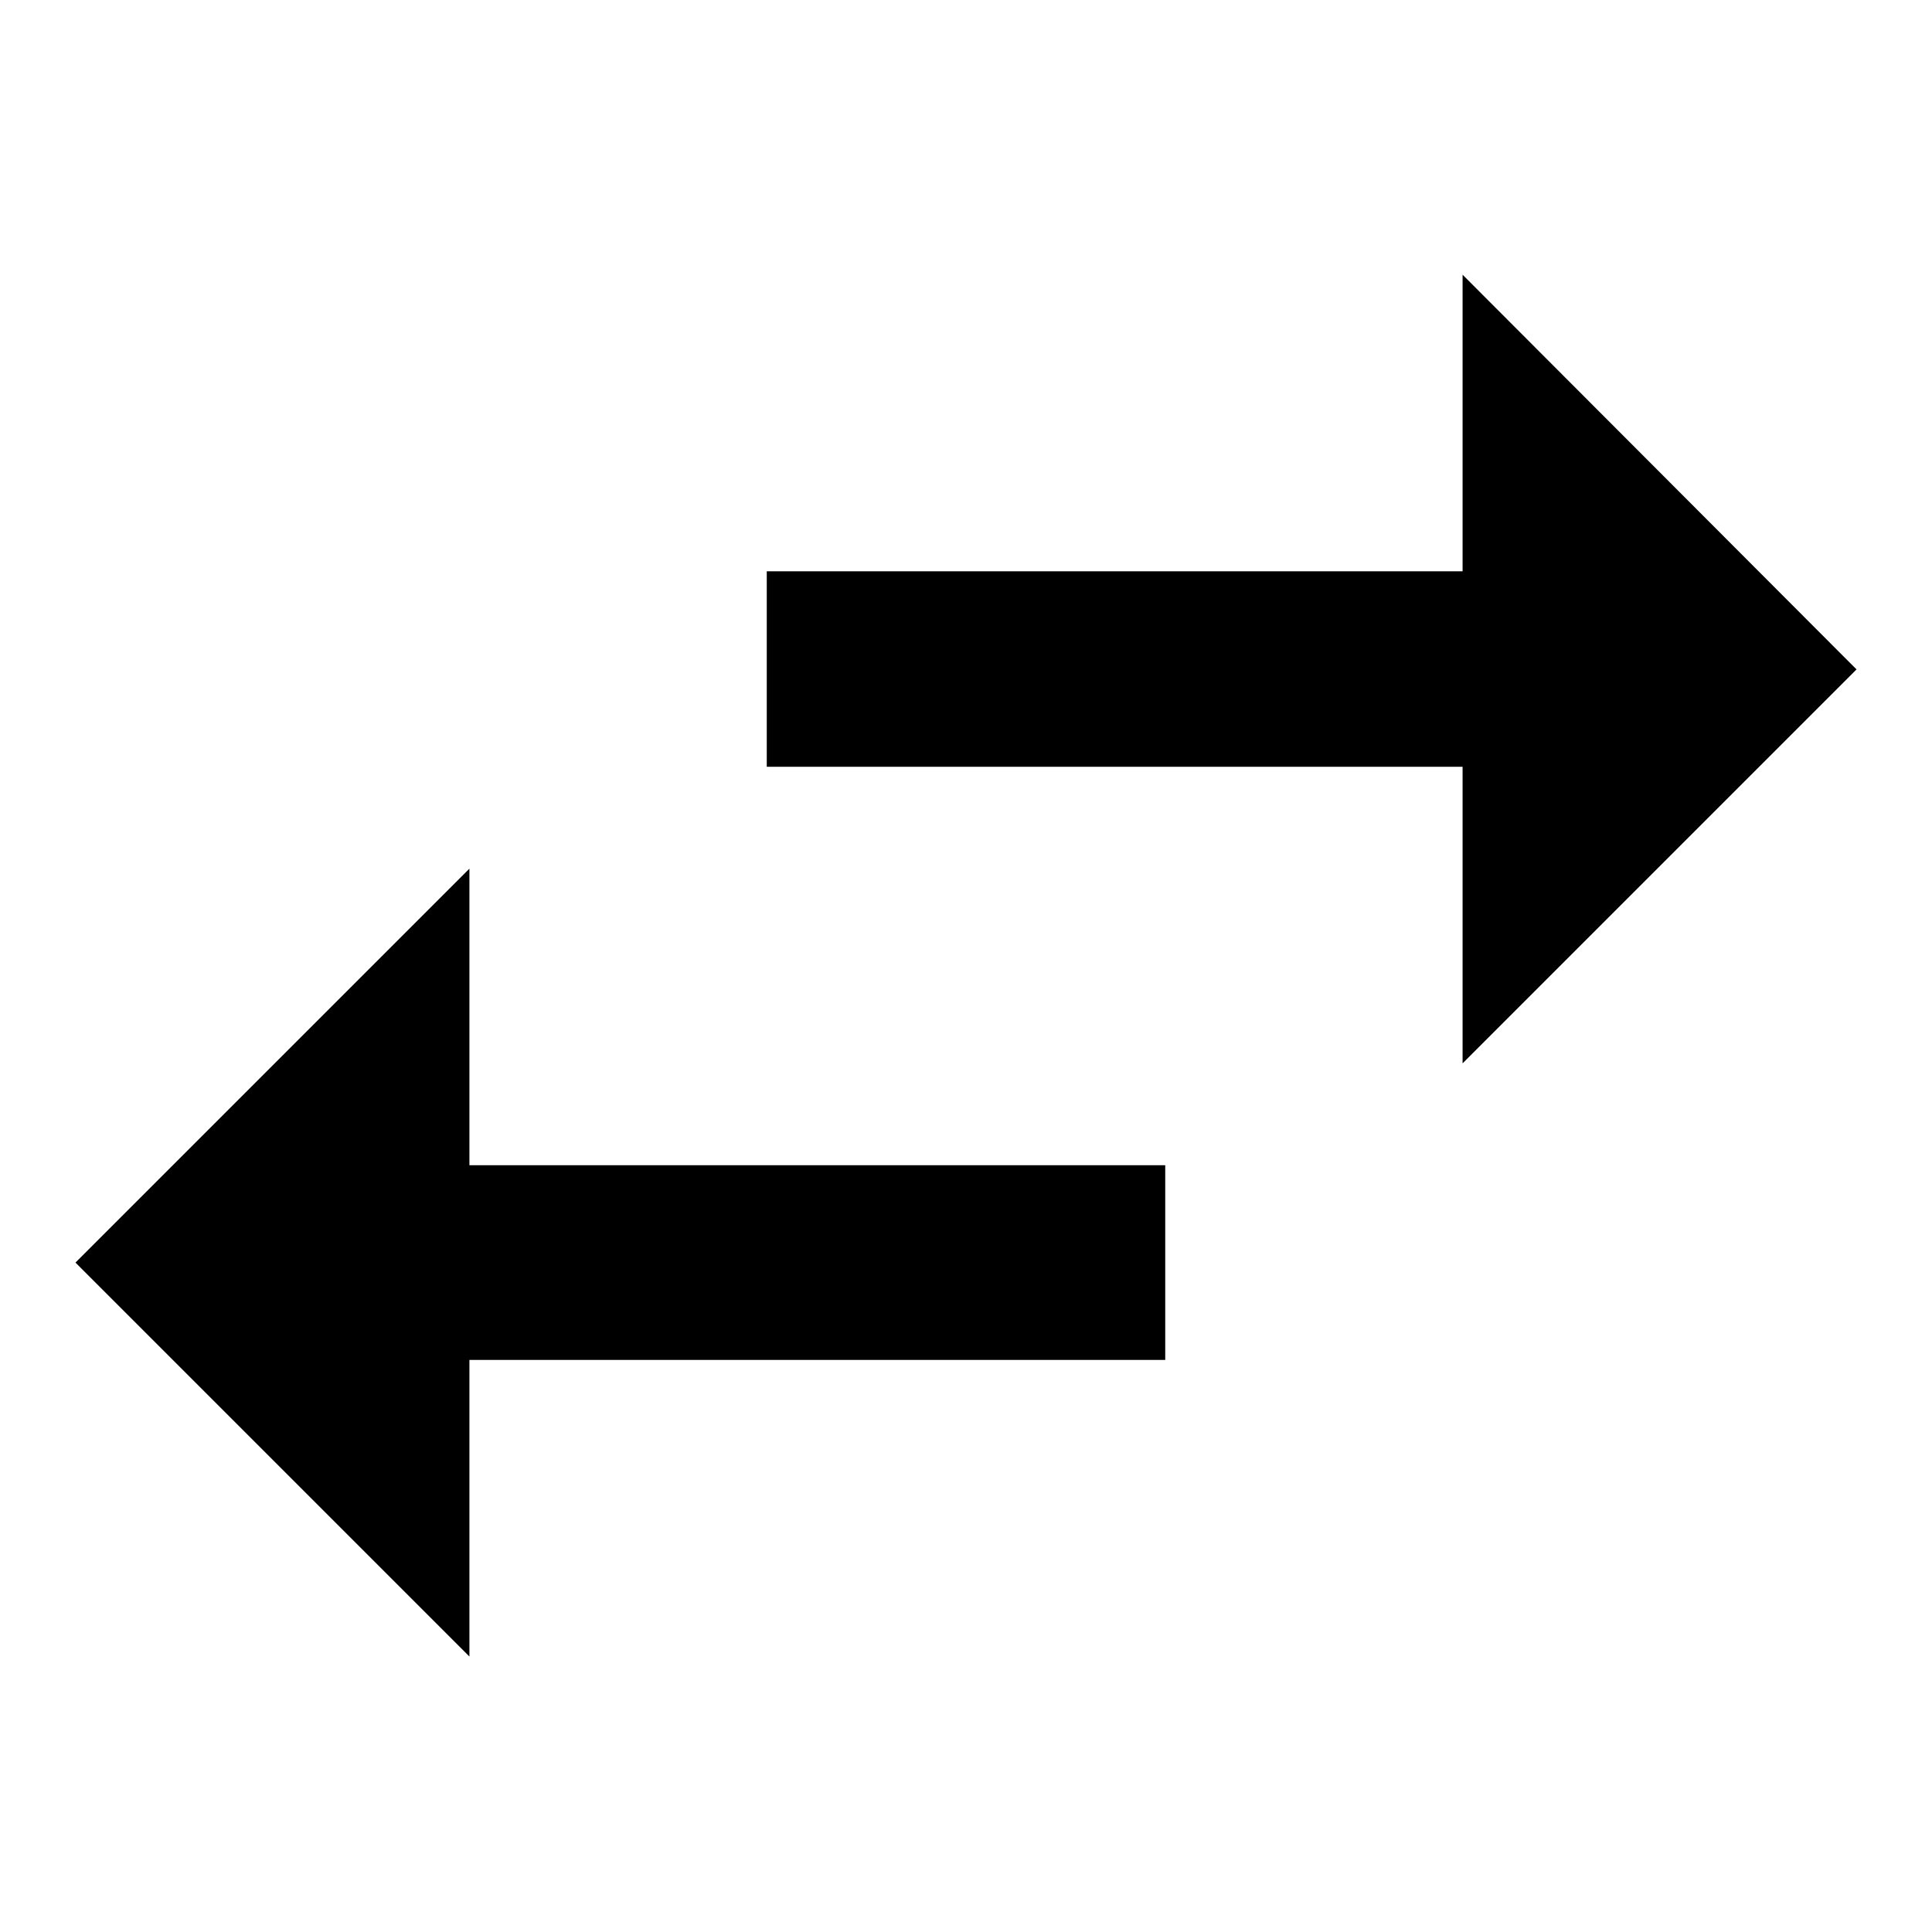<?xml version="1.0" encoding="utf-8"?>
<!-- Svg Vector Icons : http://www.onlinewebfonts.com/icon -->
<!DOCTYPE svg PUBLIC "-//W3C//DTD SVG 1.1//EN" "http://www.w3.org/Graphics/SVG/1.1/DTD/svg11.dtd">
<svg version="1.1" xmlns="http://www.w3.org/2000/svg" xmlns:xlink="http://www.w3.org/1999/xlink" x="0px" y="0px" viewBox="0 0 256 256" enable-background="new 0 0 256 256" xml:space="preserve">
<g><g><path fill="#000000" d="M246,88.7l-52.2,52.2v-39.3h-92.2V75.7h92.2V36.4L246,88.7z M62.2,115.1v39.3h92.2v25.8H62.2v39.3L10,167.3L62.2,115.1z"/></g></g>
</svg>